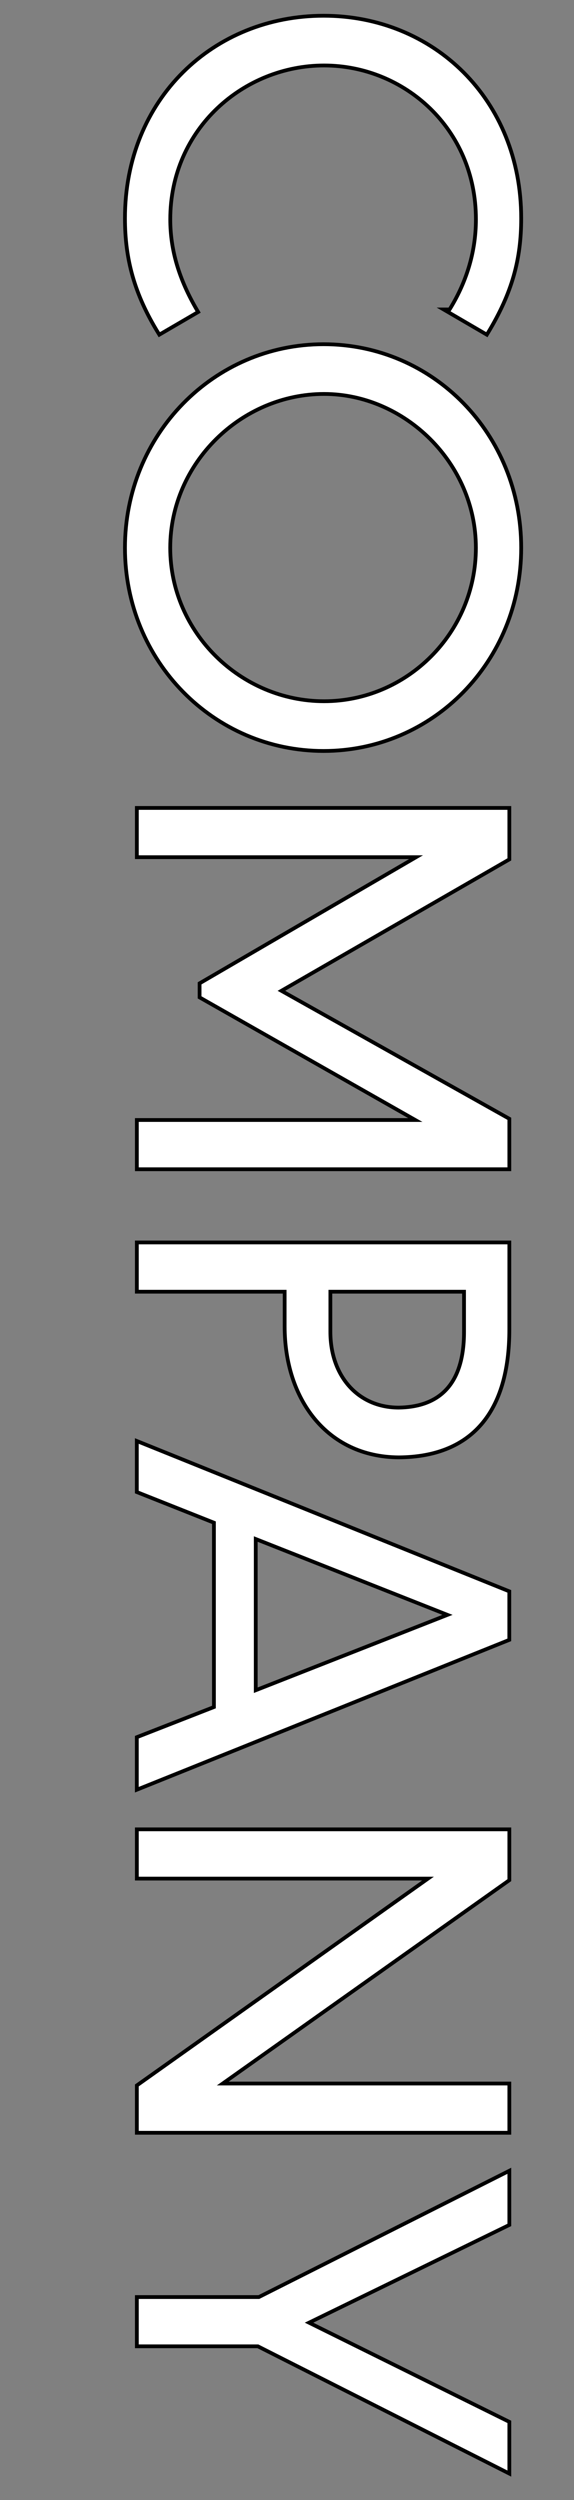 <?xml version="1.0" encoding="UTF-8"?><svg id="uuid-ec969f59-ffa5-4639-96d1-b73019dc437a" xmlns="http://www.w3.org/2000/svg" width="152.51" height="663.97" viewBox="0 0 152.51 663.97"><rect x="0" y="0" width="152.51" height="663.97" fill="#808080" stroke="none"/><defs><style>.uuid-8f620bbe-2456-44d1-9a14-64942093b44f{fill:#fff;}.uuid-5a18c739-fe0d-40fc-acff-600b3ddf2d3c{fill:none;stroke:#000;stroke-width:2px;}</style></defs><g id="uuid-7835e41d-a2ea-4e85-a398-777a9dd16c64"><g><g><path class="uuid-5a18c739-fe0d-40fc-acff-600b3ddf2d3c" d="M119.73,82.69c4.46-7.09,7.22-15.37,7.22-24.43,0-24.43-19.31-41.37-40.84-41.37s-41.37,16.94-41.37,41.37c0,8.27,2.36,16.15,7.22,24.43l-9.46,5.52c-6.3-10.24-8.8-19.44-8.8-30.21,0-31.52,23.38-53.32,52.27-53.32s52.01,21.93,52.01,53.32c0,10.77-2.36,19.57-8.8,30.21l-9.46-5.52Z"/><path class="uuid-5a18c739-fe0d-40fc-acff-600b3ddf2d3c" d="M85.97,198.95c-28.89,0-52.27-23.64-52.27-53.45s23.38-53.58,52.27-53.58,52.01,23.64,52.01,53.58-23.25,53.45-52.01,53.45Zm.13-94.82c-22.2,0-41.37,18.52-41.37,41.37s19.04,41.24,41.37,41.24,40.84-18.39,40.84-41.24-19.17-41.37-40.84-41.37Z"/><path class="uuid-5a18c739-fe0d-40fc-acff-600b3ddf2d3c" d="M112.37,227.16H36.86v-12.08h97.97v12.87l-61.07,35.2,61.07,34.28v12.61H36.86v-12.08H112.24l-58.71-33.36v-3.15l58.84-34.28Z"/><path class="uuid-5a18c739-fe0d-40fc-acff-600b3ddf2d3c" d="M76.12,342.56H36.86v-12.08h97.97v22.59c0,21.8-9.85,33.36-28.89,33.49-18.91-.13-29.81-15.37-29.81-34.28v-9.72Zm47.67,0h-36.51v11.16c0,12.08,7.62,20.62,18.65,20.62,9.72-.13,17.86-4.99,17.86-20.62v-11.16Z"/><path class="uuid-5a18c739-fe0d-40fc-acff-600b3ddf2d3c" d="M57.34,453.71v-49.64l-20.49-8.14v-12.48l97.97,39.53v12.21l-97.97,39.4v-12.87l20.49-8.01Zm10.11-4.07l52.8-20.75-52.8-20.88v41.63Z"/><path class="uuid-5a18c739-fe0d-40fc-acff-600b3ddf2d3c" d="M115.26,498.43H36.86v-12.08h97.97v12.74l-77.22,54.77h77.22v12.08H36.86v-11.82l78.41-55.68Z"/><path class="uuid-5a18c739-fe0d-40fc-acff-600b3ddf2d3c" d="M68.64,622.65h-31.78v-12.08h32.04l65.93-33.23v13.26l-53.85,26.27,53.85,26.66v12.61l-66.19-33.49Z"/></g><g><path class="uuid-8f620bbe-2456-44d1-9a14-64942093b44f" d="M119.73,82.69c4.46-7.09,7.22-15.37,7.22-24.43,0-24.43-19.31-41.37-40.84-41.37s-41.37,16.94-41.37,41.37c0,8.27,2.36,16.15,7.22,24.43l-9.46,5.52c-6.3-10.24-8.8-19.44-8.8-30.21,0-31.52,23.38-53.32,52.27-53.32s52.01,21.93,52.01,53.32c0,10.77-2.36,19.57-8.8,30.21l-9.46-5.52Z"/><path class="uuid-8f620bbe-2456-44d1-9a14-64942093b44f" d="M85.97,198.95c-28.89,0-52.27-23.64-52.27-53.45s23.38-53.58,52.27-53.58,52.01,23.64,52.01,53.58-23.25,53.45-52.01,53.45Zm.13-94.82c-22.2,0-41.37,18.52-41.37,41.37s19.04,41.24,41.37,41.24,40.84-18.39,40.84-41.24-19.17-41.37-40.84-41.37Z"/><path class="uuid-8f620bbe-2456-44d1-9a14-64942093b44f" d="M112.37,227.16H36.86v-12.08h97.97v12.87l-61.07,35.2,61.07,34.28v12.61H36.86v-12.08H112.24l-58.71-33.36v-3.15l58.84-34.28Z"/><path class="uuid-8f620bbe-2456-44d1-9a14-64942093b44f" d="M76.12,342.56H36.86v-12.08h97.97v22.59c0,21.8-9.85,33.36-28.89,33.49-18.91-.13-29.81-15.37-29.81-34.28v-9.72Zm47.67,0h-36.51v11.16c0,12.08,7.62,20.62,18.65,20.62,9.72-.13,17.86-4.99,17.86-20.62v-11.16Z"/><path class="uuid-8f620bbe-2456-44d1-9a14-64942093b44f" d="M57.34,453.71v-49.64l-20.49-8.14v-12.48l97.97,39.53v12.21l-97.97,39.4v-12.87l20.49-8.01Zm10.11-4.07l52.8-20.75-52.8-20.88v41.63Z"/><path class="uuid-8f620bbe-2456-44d1-9a14-64942093b44f" d="M115.26,498.43H36.86v-12.08h97.97v12.74l-77.22,54.77h77.22v12.08H36.86v-11.82l78.41-55.68Z"/><path class="uuid-8f620bbe-2456-44d1-9a14-64942093b44f" d="M68.64,622.65h-31.78v-12.08h32.04l65.93-33.23v13.26l-53.85,26.27,53.85,26.66v12.61l-66.19-33.49Z"/></g></g></g></svg>